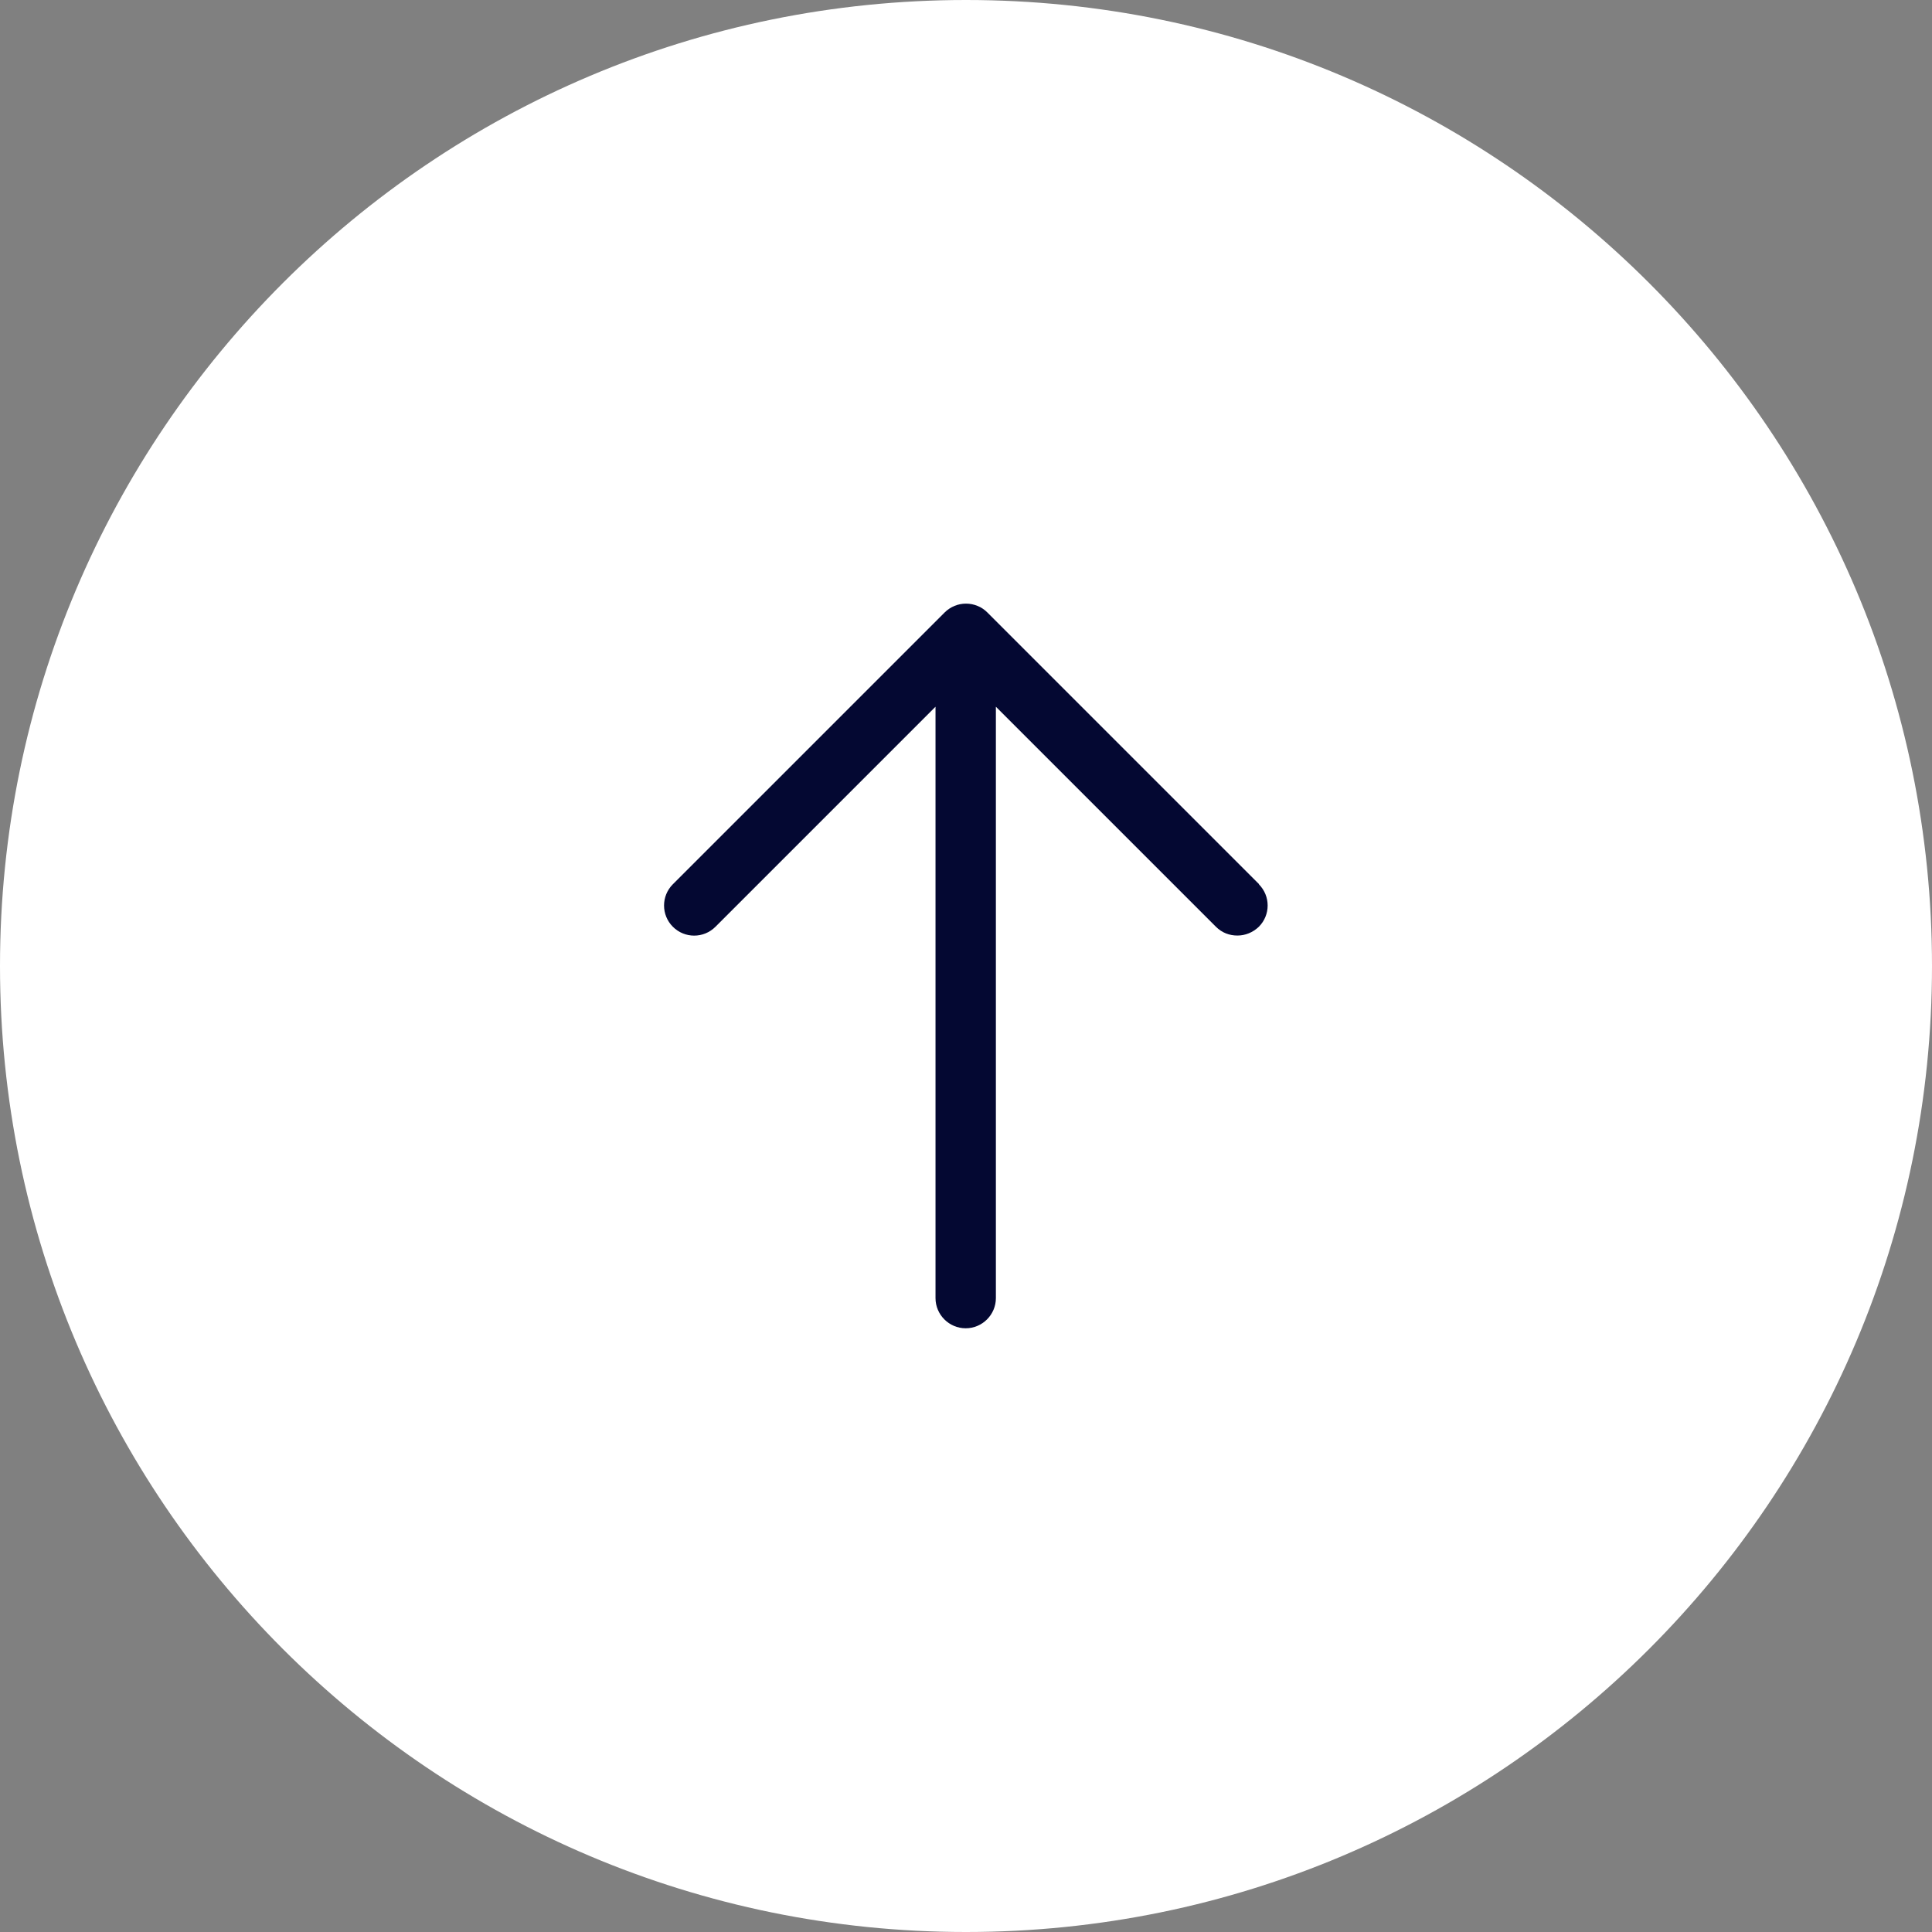 <svg width="64" height="64" viewBox="0 0 64 64" fill="none" xmlns="http://www.w3.org/2000/svg">
<rect x="0" y="0" width="64" height="64" fill="#808080" stroke="none"/>
<path d="M0 32C0 14.327 14.327 0 32 0V0C49.673 0 64 14.327 64 32V32C64 49.673 49.673 64 32 64V64C14.327 64 0 49.673 0 32V32Z" fill="white"/>
<g clip-path="url(#clip0_5506_24930)">
<path d="M41.71 29.291L32.71 20.291C32.62 20.201 32.51 20.121 32.38 20.071C32.14 19.971 31.86 19.971 31.62 20.071C31.5 20.121 31.39 20.191 31.29 20.291L22.29 29.291C21.9 29.681 21.9 30.311 22.29 30.701C22.68 31.091 23.31 31.091 23.7 30.701L30.99 23.411V43.001C30.99 43.551 31.44 44.001 31.99 44.001C32.54 44.001 32.99 43.551 32.99 43.001V23.411L40.28 30.701C40.48 30.901 40.73 30.991 40.99 30.991C41.25 30.991 41.5 30.891 41.7 30.701C42.09 30.311 42.09 29.681 41.7 29.291H41.71Z" fill="#040832"/>
</g>
<defs>
<clipPath id="clip0_5506_24930">
<rect width="32" height="32" fill="white" transform="translate(16 16)"/>
</clipPath>
</defs>
</svg>
